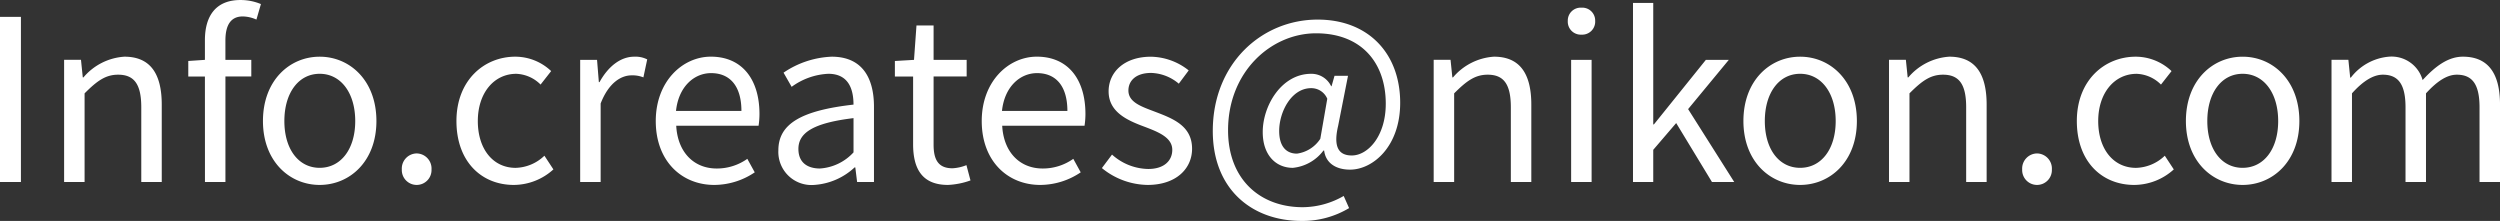 <svg xmlns="http://www.w3.org/2000/svg" width="255.599" height="22.586" viewBox="0 0 255.599 22.586">
  <rect x="0" y="0" width="255.599" height="22.586" fill="#333333" stroke="none"/>
  <path id="urrl-img" d="M2.3,0H4.439V-16.882H2.3ZM8.855,0h2.093V-9.062c1.265-1.265,2.139-1.909,3.427-1.909,1.656,0,2.369.989,2.369,3.335V0h2.093V-7.912c0-3.2-1.2-4.9-3.818-4.9a5.989,5.989,0,0,0-4.186,2.116h-.069l-.184-1.794H8.855Zm14.4,0h2.093V-10.787h2.645v-1.7H25.346v-1.978c0-1.61.575-2.461,1.771-2.461a3.546,3.546,0,0,1,1.4.322l.46-1.587a5.387,5.387,0,0,0-2.093-.414c-2.484,0-3.634,1.587-3.634,4.117v2l-1.7.115v1.587h1.7Zm11.73.3c3.059,0,5.8-2.392,5.8-6.532,0-4.163-2.737-6.578-5.8-6.578s-5.8,2.415-5.8,6.578C29.187-2.093,31.924.3,34.983.3Zm0-1.748c-2.162,0-3.611-1.909-3.611-4.784s1.449-4.83,3.611-4.83,3.634,1.955,3.634,4.83S37.145-1.449,34.983-1.449ZM44.9.3a1.519,1.519,0,0,0,1.518-1.587A1.546,1.546,0,0,0,44.9-2.921a1.546,1.546,0,0,0-1.518,1.633A1.519,1.519,0,0,0,44.9.3Zm9.936,0A6.056,6.056,0,0,0,58.88-1.288l-.92-1.4a4.4,4.4,0,0,1-2.944,1.242c-2.3,0-3.864-1.909-3.864-4.784s1.656-4.83,3.933-4.83a3.693,3.693,0,0,1,2.484,1.1l1.081-1.38a5.34,5.34,0,0,0-3.657-1.472c-3.2,0-6.026,2.415-6.026,6.578C48.967-2.093,51.52.3,54.832.3ZM61.617,0H63.71V-8.027c.828-2.139,2.116-2.875,3.151-2.875a2.955,2.955,0,0,1,1.219.207l.391-1.84a2.662,2.662,0,0,0-1.334-.276c-1.4,0-2.668,1.012-3.542,2.6h-.069l-.184-2.277H61.617ZM75.325.3a7.433,7.433,0,0,0,4.14-1.288l-.759-1.38a5.384,5.384,0,0,1-3.128.989c-2.369,0-4-1.7-4.14-4.37h8.418a8.171,8.171,0,0,0,.092-1.2c0-3.565-1.794-5.865-4.968-5.865-2.9,0-5.635,2.53-5.635,6.578C69.345-2.116,72.013.3,75.325.3Zm-3.91-7.567c.253-2.438,1.817-3.864,3.588-3.864,1.955,0,3.1,1.357,3.1,3.864ZM85.537.3a6.691,6.691,0,0,0,4.14-1.794h.069L89.93,0h1.725V-7.682c0-3.082-1.288-5.129-4.324-5.129a9.394,9.394,0,0,0-4.922,1.633l.828,1.449a6.881,6.881,0,0,1,3.749-1.334c2.047,0,2.576,1.541,2.576,3.151-5.313.6-7.682,1.955-7.682,4.669A3.386,3.386,0,0,0,85.537.3Zm.6-1.679c-1.242,0-2.208-.575-2.208-2,0-1.61,1.426-2.645,5.635-3.151v3.5A5.1,5.1,0,0,1,86.135-1.38ZM99.222.3a7.862,7.862,0,0,0,2.3-.46l-.414-1.564a4.425,4.425,0,0,1-1.426.322c-1.449,0-1.932-.874-1.932-2.415v-6.969h3.381v-1.7H97.75v-3.519H96l-.253,3.519-1.955.115v1.587h1.863v6.923C95.657-1.38,96.554.3,99.222.3Zm9.43,0a7.433,7.433,0,0,0,4.14-1.288l-.759-1.38a5.384,5.384,0,0,1-3.128.989c-2.369,0-4-1.7-4.14-4.37h8.418a8.17,8.17,0,0,0,.092-1.2c0-3.565-1.794-5.865-4.968-5.865-2.9,0-5.635,2.53-5.635,6.578C102.672-2.116,105.34.3,108.652.3Zm-3.91-7.567c.253-2.438,1.817-3.864,3.588-3.864,1.955,0,3.1,1.357,3.1,3.864ZM119.623.3c2.944,0,4.554-1.679,4.554-3.7,0-2.369-2-3.1-3.818-3.795-1.4-.529-2.691-.966-2.691-2.162,0-.966.736-1.794,2.323-1.794a4.573,4.573,0,0,1,2.829,1.1l1.012-1.357a6.347,6.347,0,0,0-3.864-1.4c-2.714,0-4.324,1.564-4.324,3.542,0,2.116,1.909,2.967,3.657,3.611,1.38.529,2.852,1.081,2.852,2.369,0,1.081-.805,1.955-2.461,1.955a5.665,5.665,0,0,1-3.7-1.472l-1.035,1.38A7.533,7.533,0,0,0,119.623.3Zm15.732,3.68a9.236,9.236,0,0,0,4.876-1.311l-.552-1.242a8.473,8.473,0,0,1-4.186,1.15c-4.37,0-7.636-2.852-7.636-7.866,0-6,4.416-9.913,8.993-9.913,4.669,0,7.13,3.036,7.13,7.2,0,3.335-1.84,5.29-3.473,5.29-1.4,0-1.886-.943-1.4-3.013l1.012-5.129h-1.38l-.3,1.058h-.046a2.225,2.225,0,0,0-2.047-1.265c-3.013,0-4.945,3.243-4.945,5.957,0,2.346,1.334,3.657,3.082,3.657a4.453,4.453,0,0,0,3.128-1.771h.069c.161,1.311,1.242,1.955,2.645,1.955,2.323,0,5.129-2.346,5.129-6.831,0-5.06-3.266-8.51-8.441-8.51-5.727,0-10.718,4.508-10.718,11.385C126.293.759,130.318,3.979,135.355,3.979ZM134.9-2.9c-1.035,0-1.817-.667-1.817-2.323,0-1.932,1.242-4.37,3.266-4.37A1.768,1.768,0,0,1,138-8.51l-.713,4.094A3.4,3.4,0,0,1,134.9-2.9ZM148.879,0h2.093V-9.062c1.265-1.265,2.139-1.909,3.427-1.909,1.656,0,2.369.989,2.369,3.335V0h2.093V-7.912c0-3.2-1.2-4.9-3.818-4.9a5.989,5.989,0,0,0-4.186,2.116h-.069l-.184-1.794h-1.725Zm14.053,0h2.093V-12.489h-2.093Zm1.058-15.065a1.328,1.328,0,0,0,1.4-1.4,1.317,1.317,0,0,0-1.4-1.357,1.317,1.317,0,0,0-1.4,1.357A1.328,1.328,0,0,0,163.99-15.065ZM169.257,0h2.07V-3.289l2.346-2.737L177.33,0h2.277l-4.715-7.452,4.163-5.037h-2.346l-5.313,6.6h-.069v-12.42h-2.07Zm17.089.3c3.059,0,5.8-2.392,5.8-6.532,0-4.163-2.737-6.578-5.8-6.578s-5.8,2.415-5.8,6.578C180.55-2.093,183.287.3,186.346.3Zm0-1.748c-2.162,0-3.611-1.909-3.611-4.784s1.449-4.83,3.611-4.83,3.634,1.955,3.634,4.83S188.508-1.449,186.346-1.449ZM195.431,0h2.093V-9.062c1.265-1.265,2.139-1.909,3.427-1.909,1.656,0,2.369.989,2.369,3.335V0h2.093V-7.912c0-3.2-1.2-4.9-3.818-4.9a5.989,5.989,0,0,0-4.186,2.116h-.069l-.184-1.794h-1.725Zm15.134.3a1.519,1.519,0,0,0,1.518-1.587,1.546,1.546,0,0,0-1.518-1.633,1.546,1.546,0,0,0-1.518,1.633A1.519,1.519,0,0,0,210.565.3ZM220.5.3a6.056,6.056,0,0,0,4.048-1.587l-.92-1.4a4.4,4.4,0,0,1-2.944,1.242c-2.3,0-3.864-1.909-3.864-4.784s1.656-4.83,3.933-4.83a3.693,3.693,0,0,1,2.484,1.1l1.081-1.38a5.34,5.34,0,0,0-3.657-1.472c-3.2,0-6.026,2.415-6.026,6.578C214.636-2.093,217.189.3,220.5.3Zm11.086,0c3.059,0,5.8-2.392,5.8-6.532,0-4.163-2.737-6.578-5.8-6.578s-5.8,2.415-5.8,6.578C225.791-2.093,228.528.3,231.587.3Zm0-1.748c-2.162,0-3.611-1.909-3.611-4.784s1.449-4.83,3.611-4.83,3.634,1.955,3.634,4.83S233.749-1.449,231.587-1.449ZM240.672,0h2.093V-9.062c1.15-1.288,2.208-1.909,3.151-1.909,1.587,0,2.323.989,2.323,3.335V0h2.093V-9.062c1.173-1.288,2.185-1.909,3.151-1.909,1.587,0,2.323.989,2.323,3.335V0H257.9V-7.912c0-3.2-1.219-4.9-3.795-4.9-1.518,0-2.829.989-4.117,2.392a3.294,3.294,0,0,0-3.45-2.392,5.488,5.488,0,0,0-3.887,2.139h-.069l-.184-1.817h-1.725Z" transform="translate(-2.3 18.607)" fill="#fff"/>
</svg>
